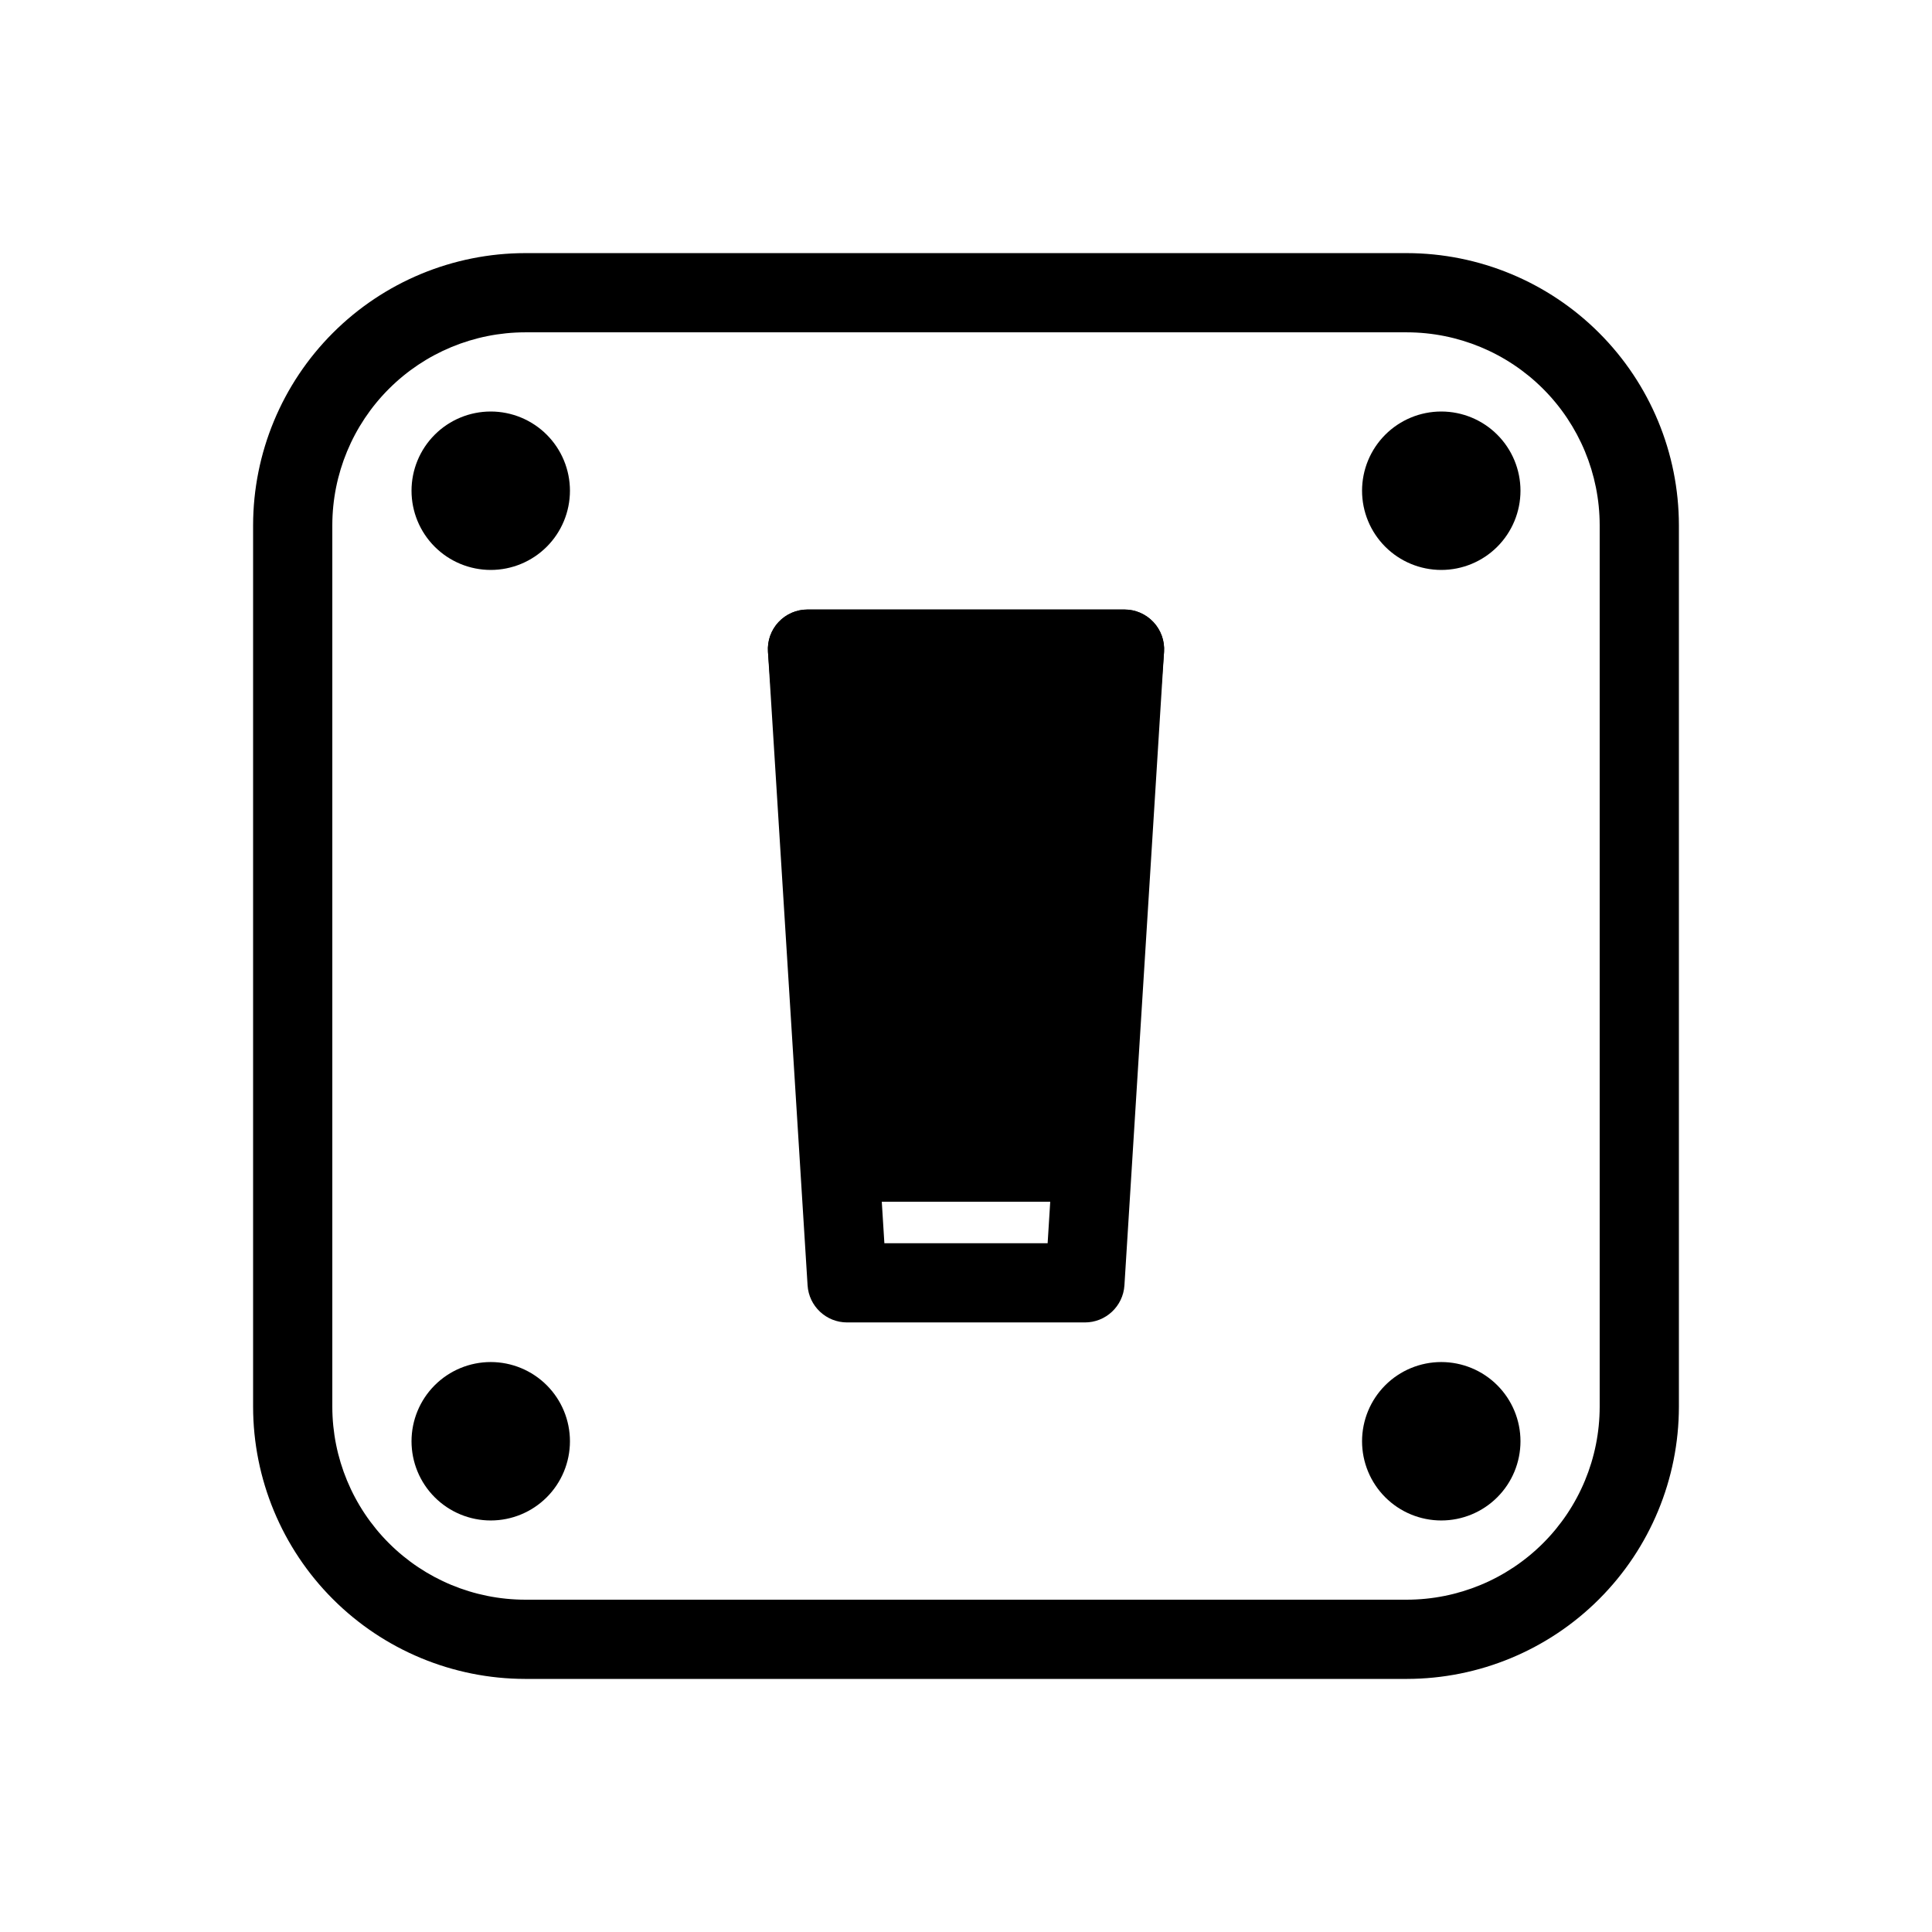<?xml version="1.0" encoding="UTF-8"?>
<!-- Uploaded to: SVG Repo, www.svgrepo.com, Generator: SVG Repo Mixer Tools -->
<svg fill="#000000" width="800px" height="800px" version="1.1" viewBox="144 144 512 512" xmlns="http://www.w3.org/2000/svg">
 <g>
  <path d="m274.05 295.04c-5.566 0-10.906-2.211-14.844-6.148s-6.148-9.277-6.148-14.844 2.211-10.906 6.148-14.844 9.277-6.148 14.844-6.148 10.906 2.211 14.844 6.148 6.148 9.277 6.148 14.844-2.211 10.906-6.148 14.844-9.277 6.148-14.844 6.148z"/>
  <path d="m525.95 295.04c-5.566 0-10.906-2.211-14.844-6.148-3.934-3.938-6.148-9.277-6.148-14.844s2.215-10.906 6.148-14.844c3.938-3.938 9.277-6.148 14.844-6.148 5.57 0 10.91 2.211 14.844 6.148 3.938 3.938 6.148 9.277 6.148 14.844s-2.211 10.906-6.148 14.844c-3.934 3.938-9.273 6.148-14.844 6.148z"/>
  <path d="m525.95 546.94c-5.566 0-10.906-2.211-14.844-6.148-3.934-3.934-6.148-9.273-6.148-14.844 0-5.566 2.215-10.906 6.148-14.844 3.938-3.934 9.277-6.148 14.844-6.148 5.57 0 10.91 2.215 14.844 6.148 3.938 3.938 6.148 9.277 6.148 14.844 0 5.57-2.211 10.91-6.148 14.844-3.934 3.938-9.273 6.148-14.844 6.148z"/>
  <path d="m274.05 546.94c-5.566 0-10.906-2.211-14.844-6.148-3.938-3.934-6.148-9.273-6.148-14.844 0-5.566 2.211-10.906 6.148-14.844 3.938-3.934 9.277-6.148 14.844-6.148s10.906 2.215 14.844 6.148c3.938 3.938 6.148 9.277 6.148 14.844 0 5.57-2.211 10.91-6.148 14.844-3.938 3.938-9.277 6.148-14.844 6.148z"/>
  <path d="m431.49 494.46h-62.977c-5.551 0.012-10.148-4.297-10.496-9.832l-10.496-167.94c-0.184-2.894 0.84-5.738 2.828-7.852 1.988-2.117 4.766-3.312 7.668-3.305h83.969c2.902-0.008 5.676 1.188 7.664 3.305 1.988 2.113 3.012 4.957 2.832 7.852l-10.496 167.94c-0.352 5.535-4.949 9.844-10.496 9.832zm-53.121-20.992h43.266l9.184-146.95-61.633 0.004z"/>
  <path d="m449.68 308.89c-1.984-2.144-4.773-3.359-7.691-3.359h-83.969c-2.93-0.008-5.731 1.207-7.723 3.352-1.996 2.148-3 5.031-2.773 7.953l10.496 135.95v-0.004c0.422 5.481 5 9.707 10.496 9.691h62.977c5.492 0.016 10.07-4.211 10.496-9.691l10.496-135.95v0.004c0.215-2.926-0.801-5.805-2.805-7.945z"/>
  <path d="m516.82 588.93h-233.64c-19.117-0.02-37.445-7.625-50.961-21.145-13.52-13.516-21.121-31.844-21.145-50.961v-233.64c0.023-19.117 7.625-37.445 21.145-50.961 13.516-13.52 31.844-21.121 50.961-21.145h233.64c19.117 0.023 37.445 7.625 50.961 21.145 13.52 13.516 21.125 31.844 21.145 50.961v233.64c-0.02 19.117-7.625 37.445-21.145 50.961-13.516 13.52-31.844 21.125-50.961 21.145zm-233.64-356.86c-13.551 0.016-26.543 5.406-36.125 14.988s-14.973 22.574-14.988 36.125v233.64c0.016 13.551 5.406 26.543 14.988 36.125 9.582 9.582 22.574 14.973 36.125 14.988h233.64c13.551-0.016 26.543-5.406 36.125-14.988 9.582-9.582 14.973-22.574 14.988-36.125v-233.64c-0.016-13.551-5.406-26.543-14.988-36.125-9.582-9.582-22.574-14.973-36.125-14.988z"/>
 </g>
</svg>